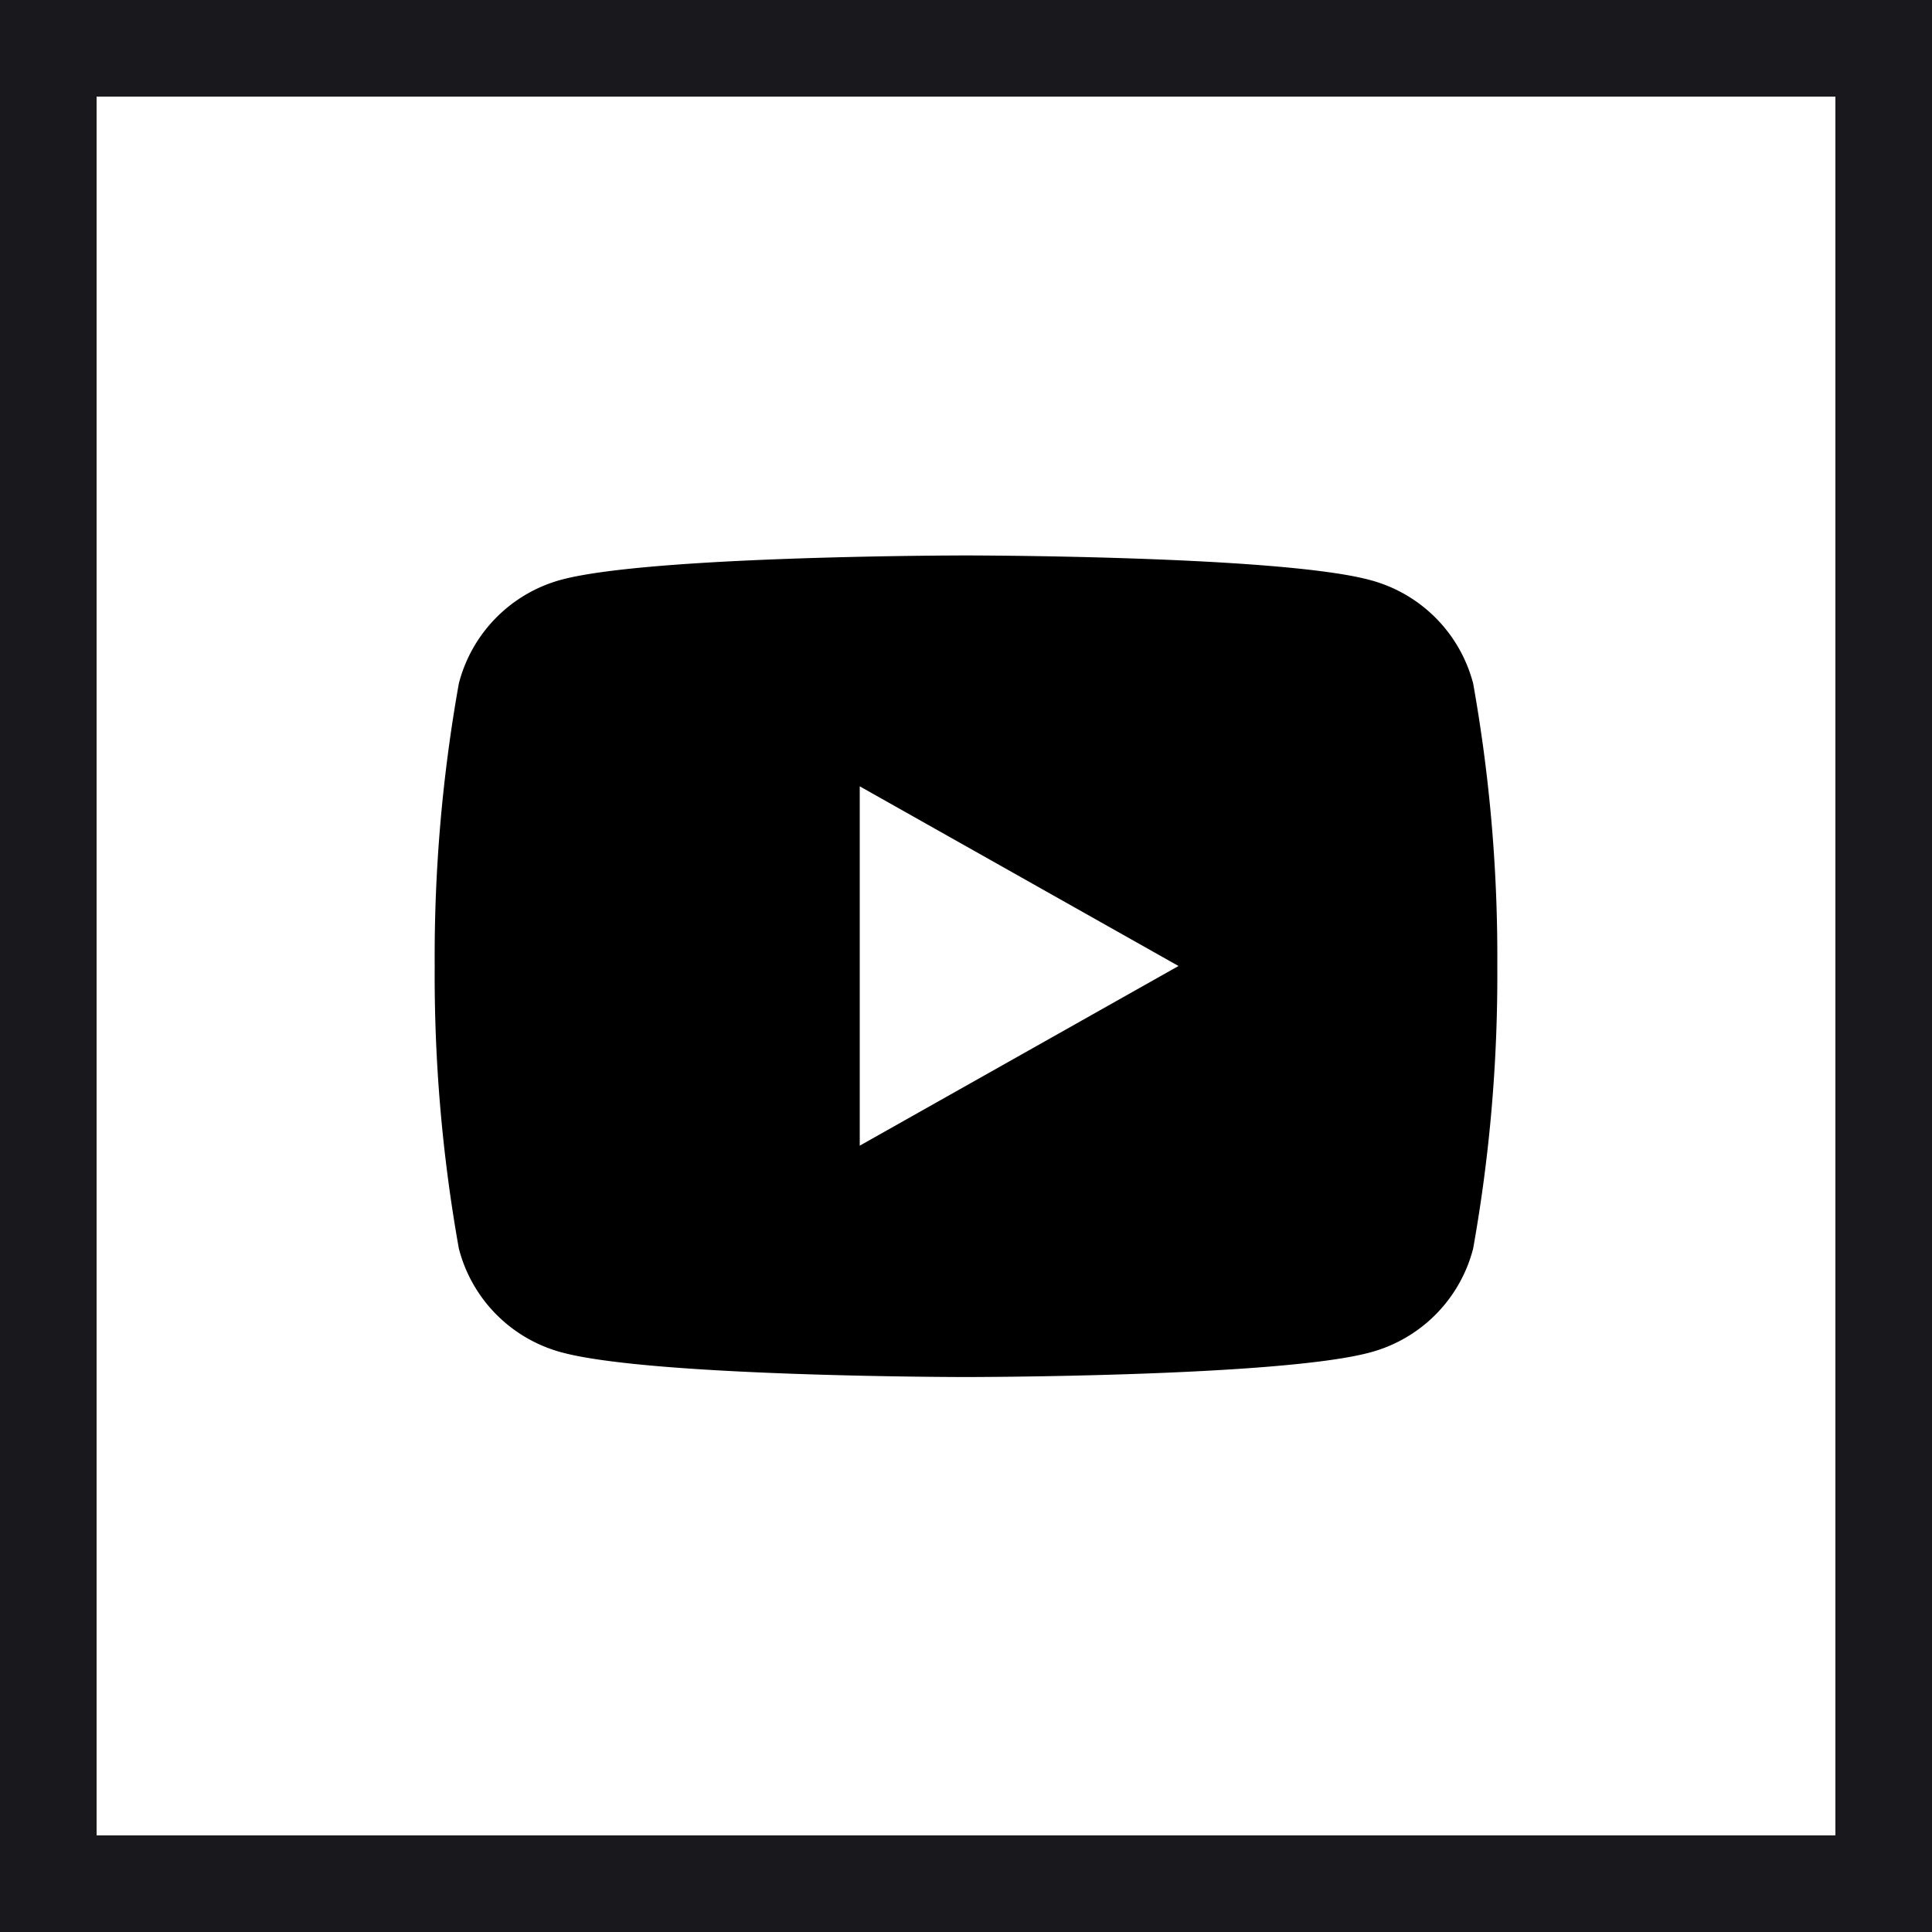 <?xml version="1.0" encoding="UTF-8"?> <svg xmlns="http://www.w3.org/2000/svg" width="40" height="40" viewBox="0 0 40 40"><defs><style> .a { fill: #19181d; } </style></defs><title>social-youtube</title><path class="a" d="M38,2V38H2V2H38m2-2H0V40H40V0Z"></path><path d="M30.5,14.15A32.14,32.14,0,0,1,31,20a32.14,32.14,0,0,1-.5,5.85A3,3,0,0,1,28.37,28c-1.88.51-8.37.51-8.37.51s-6.48,0-8.37-.51A3,3,0,0,1,9.5,25.85,32.14,32.14,0,0,1,9,20a32.14,32.14,0,0,1,.5-5.85A3,3,0,0,1,11.63,12C13.52,11.5,20,11.5,20,11.5s6.49,0,8.37.51A3,3,0,0,1,30.5,14.15ZM17.8,23.72,24.4,20l-6.6-3.72Z"></path></svg> 